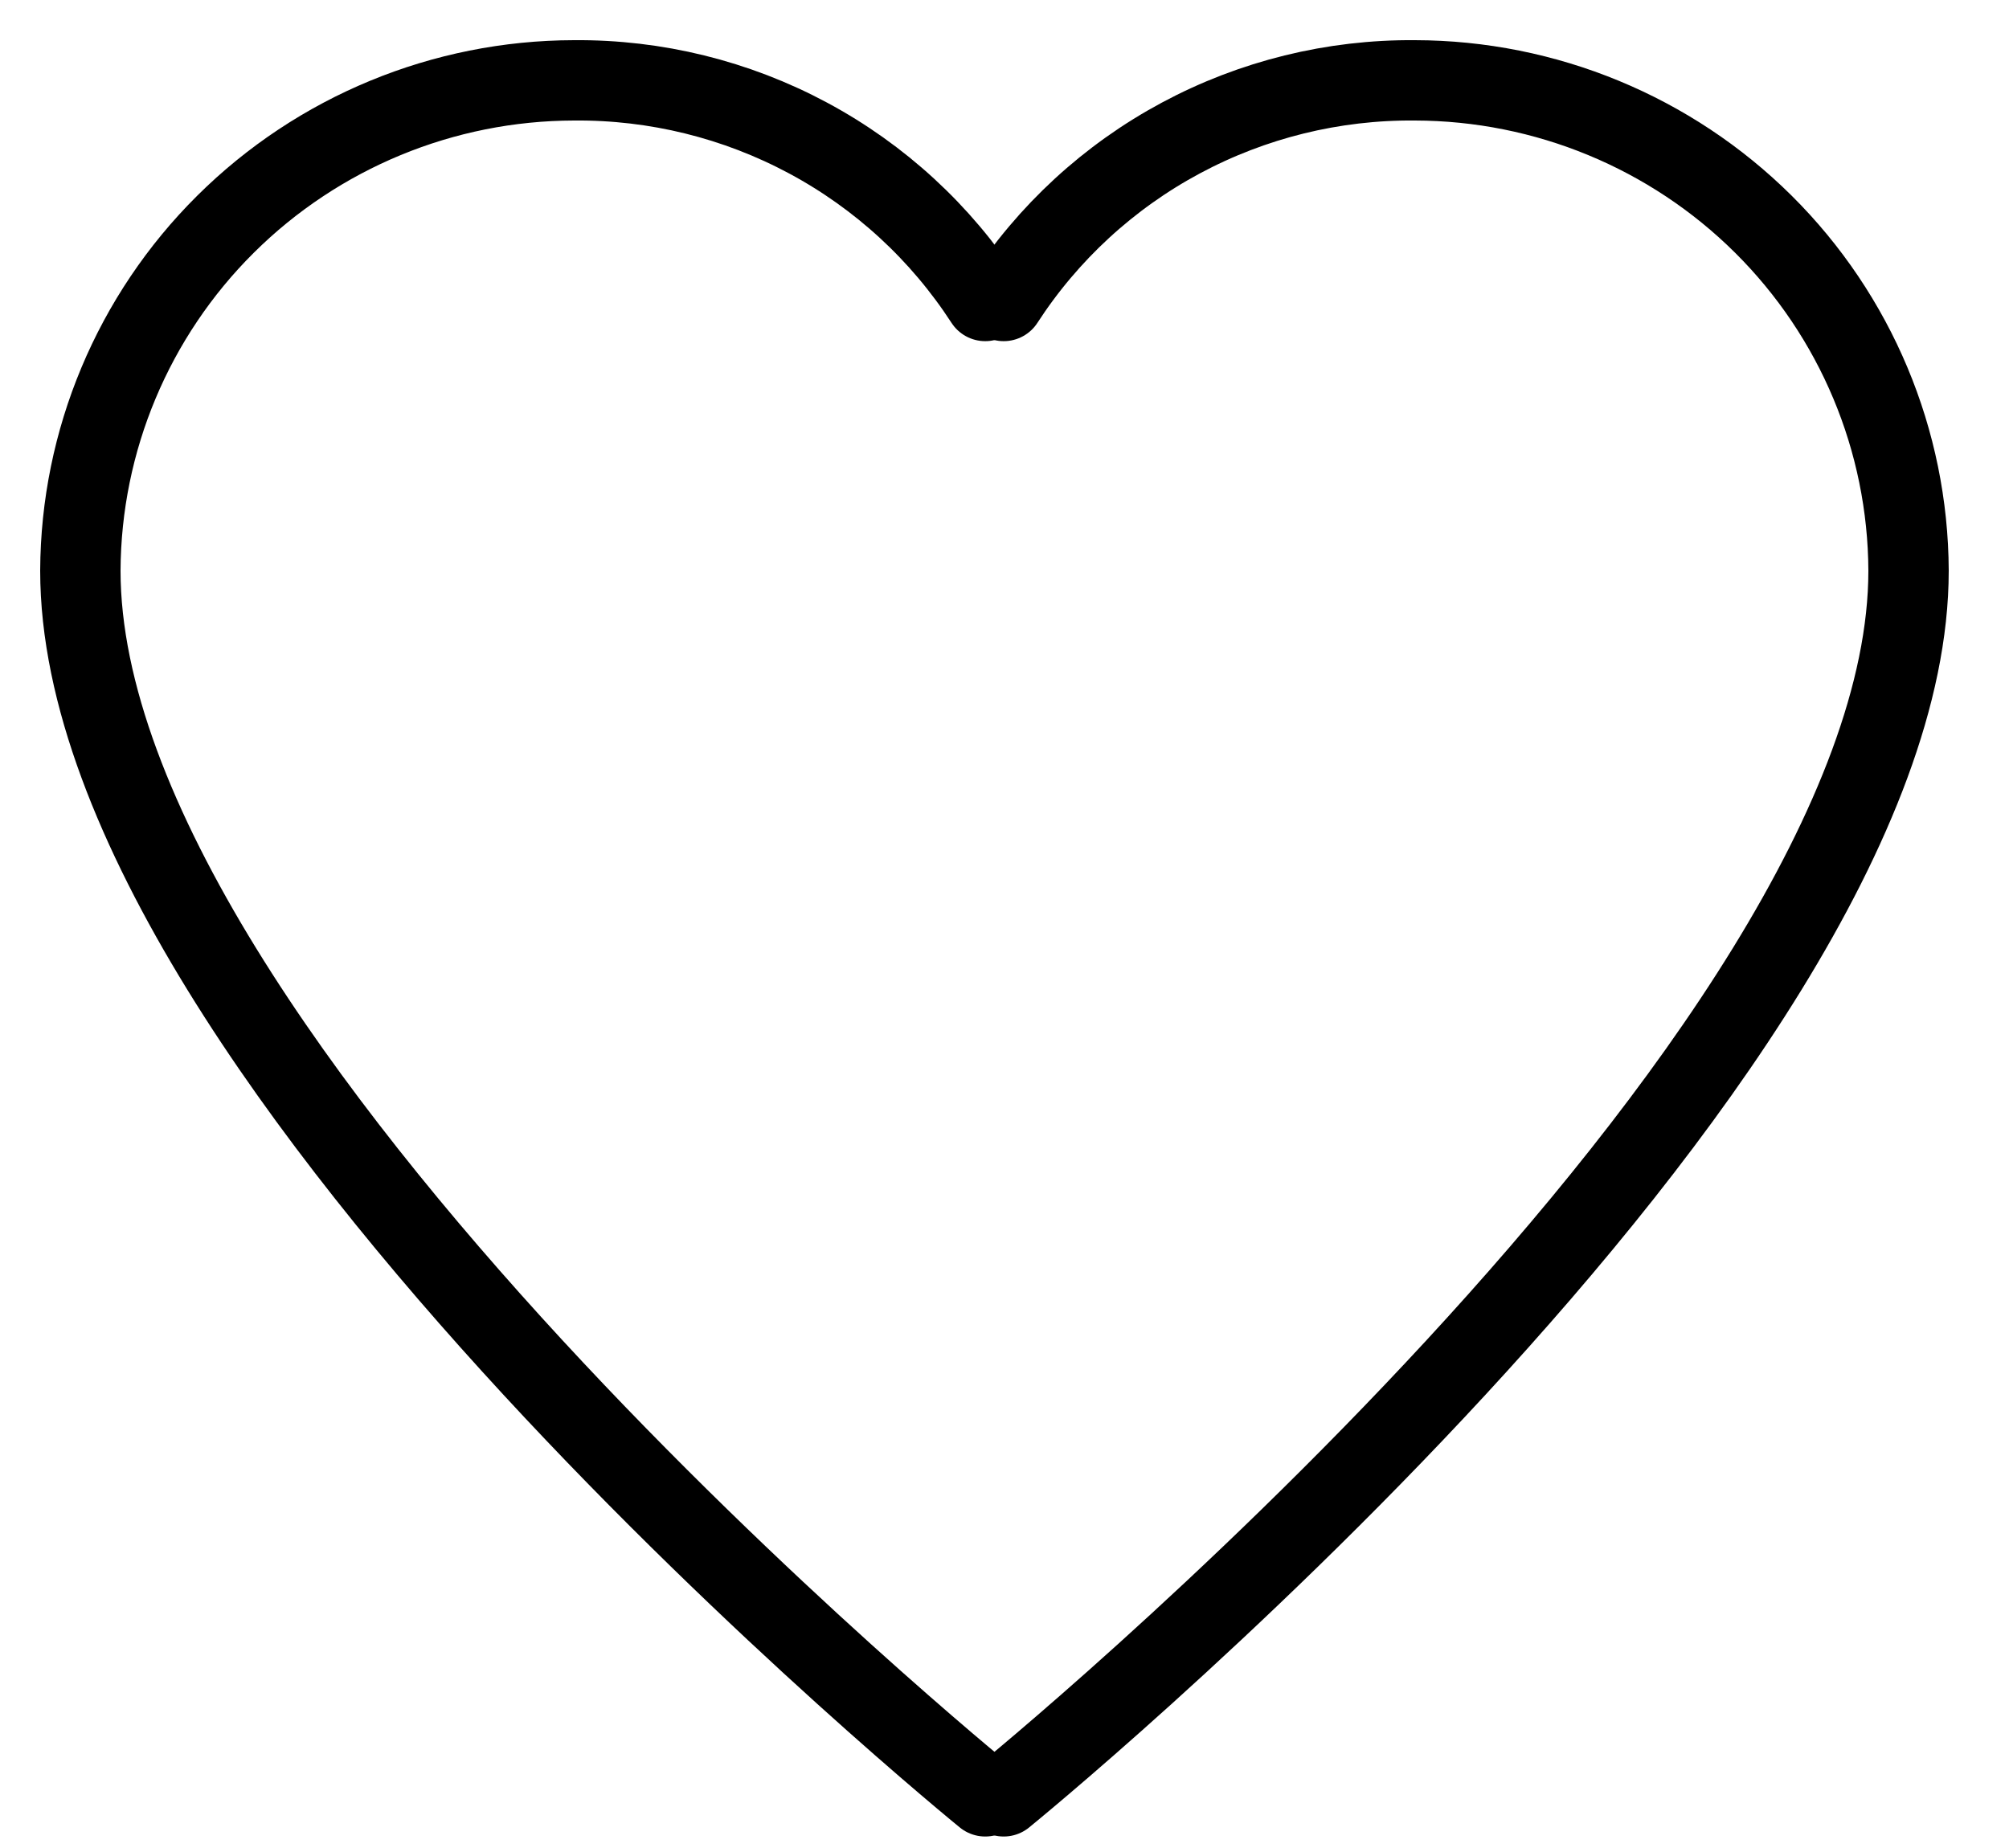 <svg width="25" height="23" viewBox="0 0 25 23" fill="none" xmlns="http://www.w3.org/2000/svg">
<path d="M12.26 3.746C11.709 2.896 10.951 2.198 10.056 1.718C9.161 1.238 8.159 0.991 7.142 1C5.516 1.003 3.958 1.647 2.807 2.79C1.656 3.933 1.007 5.484 1 7.102C1 13.204 12.26 22.357 12.26 22.357" stroke="black" stroke-miterlimit="10" stroke-linecap="round" stroke-linejoin="round"/>
<path d="M12.49 3.746C13.041 2.896 13.799 2.198 14.694 1.718C15.589 1.238 16.591 0.991 17.608 1C19.233 1.003 20.792 1.647 21.943 2.79C23.094 3.933 23.743 5.484 23.75 7.102C23.75 13.204 12.49 22.357 12.49 22.357" stroke="black" stroke-miterlimit="10" stroke-linecap="round" stroke-linejoin="round"/>
</svg>
